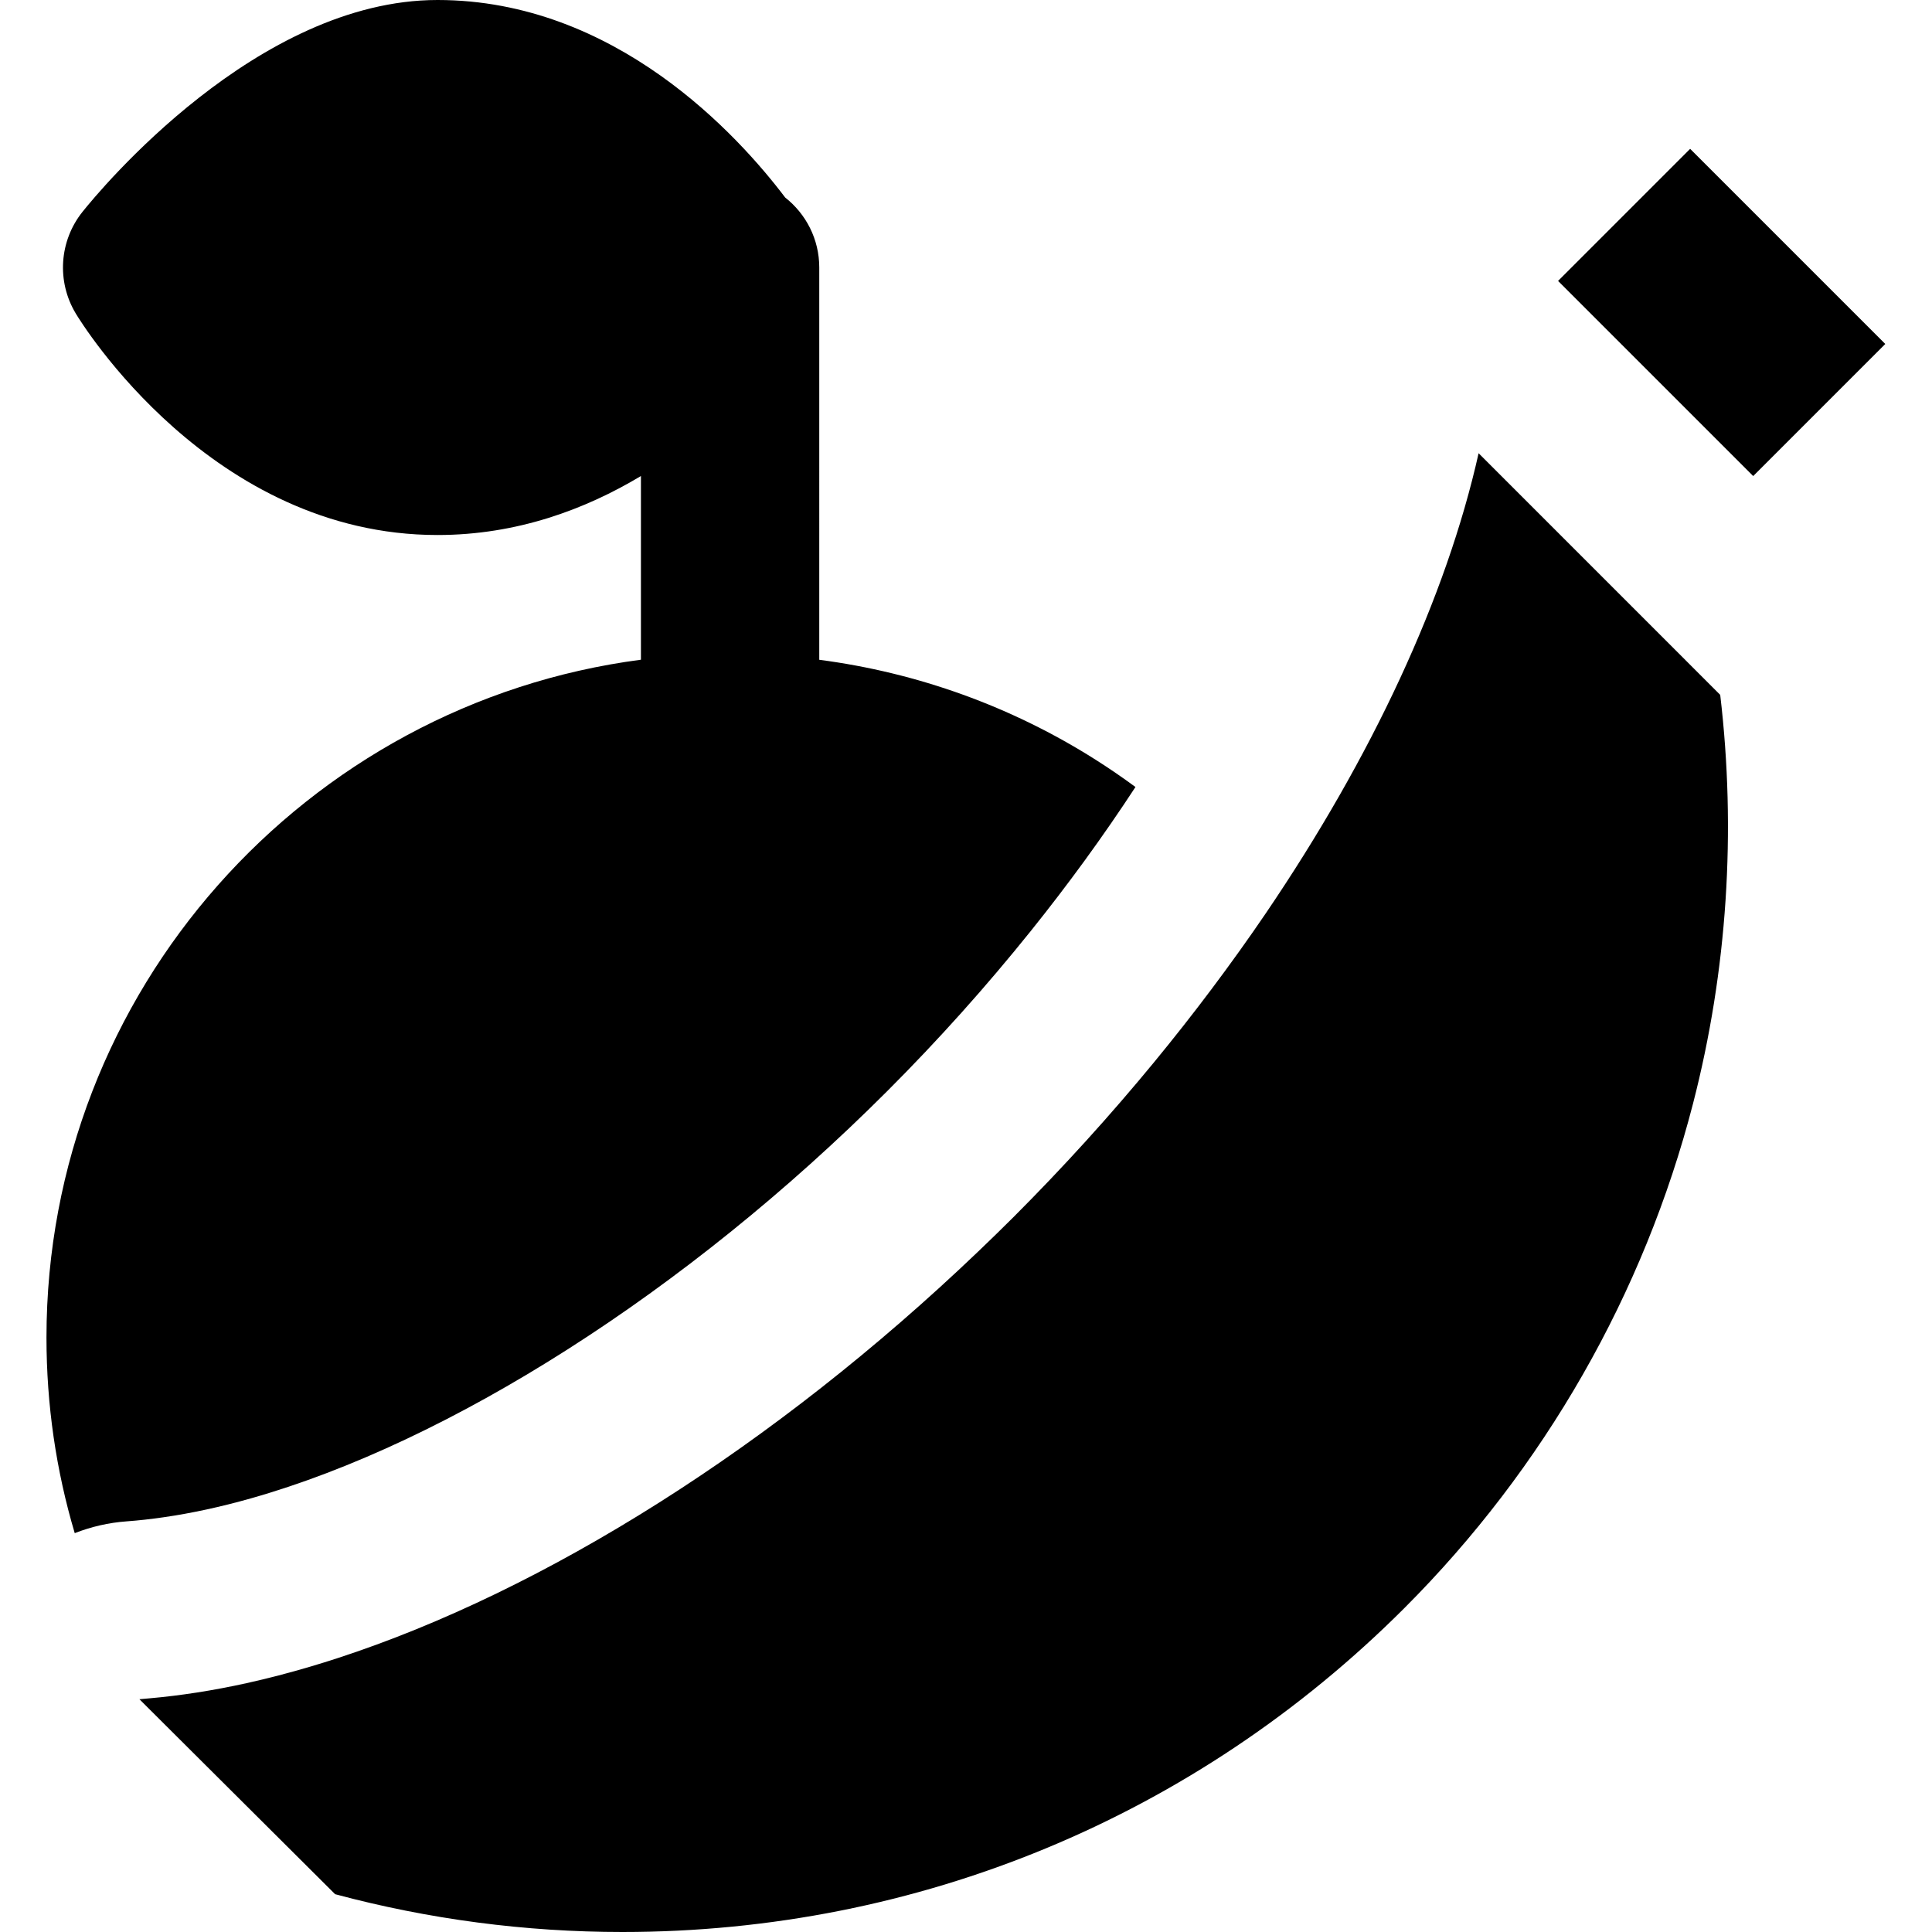 <?xml version="1.0" encoding="iso-8859-1"?>
<!-- Generator: Adobe Illustrator 19.0.0, SVG Export Plug-In . SVG Version: 6.00 Build 0)  -->
<svg version="1.1" id="Layer_1" xmlns="http://www.w3.org/2000/svg" xmlns:xlink="http://www.w3.org/1999/xlink" x="0px" y="0px"
	 viewBox="0 0 512 512" style="enable-background:new 0 0 512 512;" xml:space="preserve">
<g>
	<g>
		<path d="M290.363,201.345c-22.274-14.12-47.243-23.095-73.249-26.495V70.905h0.002c0-7.535-3.538-14.232-9.032-18.558
			C195.7,35.982,163.113,0.002,115.938,0C68.152,0.002,26.464,50.384,21.869,56.129c-6.171,7.713-6.892,18.451-1.81,26.92
			c1.438,2.398,35.928,58.735,95.881,58.735c21.031,0,39.169-6.788,53.914-15.631v48.678
			C81.081,186.447,12.316,262.571,12.316,354.46c0,17.819,2.544,35.216,7.489,51.84c4.345-1.698,8.97-2.784,13.763-3.126
			c3.179-0.228,6.435-0.602,9.742-1.078c7.437-1.067,15.18-2.747,23.163-5.007c52.465-14.84,115.254-54.526,168.664-107.941
			c13.646-13.646,26.381-27.906,38.052-42.447c4.959-6.182,9.723-12.412,14.279-18.671c4.71-6.47,9.194-12.967,13.44-19.464
			C297.485,206.043,293.972,203.631,290.363,201.345z"/>
	</g>
</g>
<g>
	<g>
		<path d="M455.875,184.148l-64.028-64.035c-8.553,38.184-28.212,80.4-56.35,121.851c-4.575,6.736-9.385,13.449-14.394,20.122
			c-4.895,6.525-9.991,13.011-15.283,19.439c-11.548,14.026-23.996,27.779-37.261,41.045c-3.093,3.091-6.218,6.122-9.356,9.123
			c-53.938,51.564-114.812,89.839-169.789,107.748c-2.33,0.758-4.651,1.481-6.958,2.166c-5.791,1.72-11.507,3.209-17.135,4.452
			c-8.811,1.944-17.4,3.289-25.718,4.016c-0.885,0.077-1.779,0.176-2.655,0.239l8.189,8.159l13.271,13.221l30.405,30.288
			C113.605,508.63,139.224,512,164.959,512c78.271,0,151.856-30.481,207.201-85.825c37.055-37.055,63.516-83.313,76.526-133.777
			C457.757,257.2,460.147,220.283,455.875,184.148z"/>
	</g>
</g>
<g>
	<g>
		<rect x="431.563" y="46.19" transform="matrix(0.707 -0.707 0.707 0.707 75.131 346.907)" width="49.512" height="73.144"/>
	</g>
</g>
<g>
</g>
<g>
</g>
<g>
</g>
<g>
</g>
<g>
</g>
<g>
</g>
<g>
</g>
<g>
</g>
<g>
</g>
<g>
</g>
<g>
</g>
<g>
</g>
<g>
</g>
<g>
</g>
<g>
</g>
</svg>
